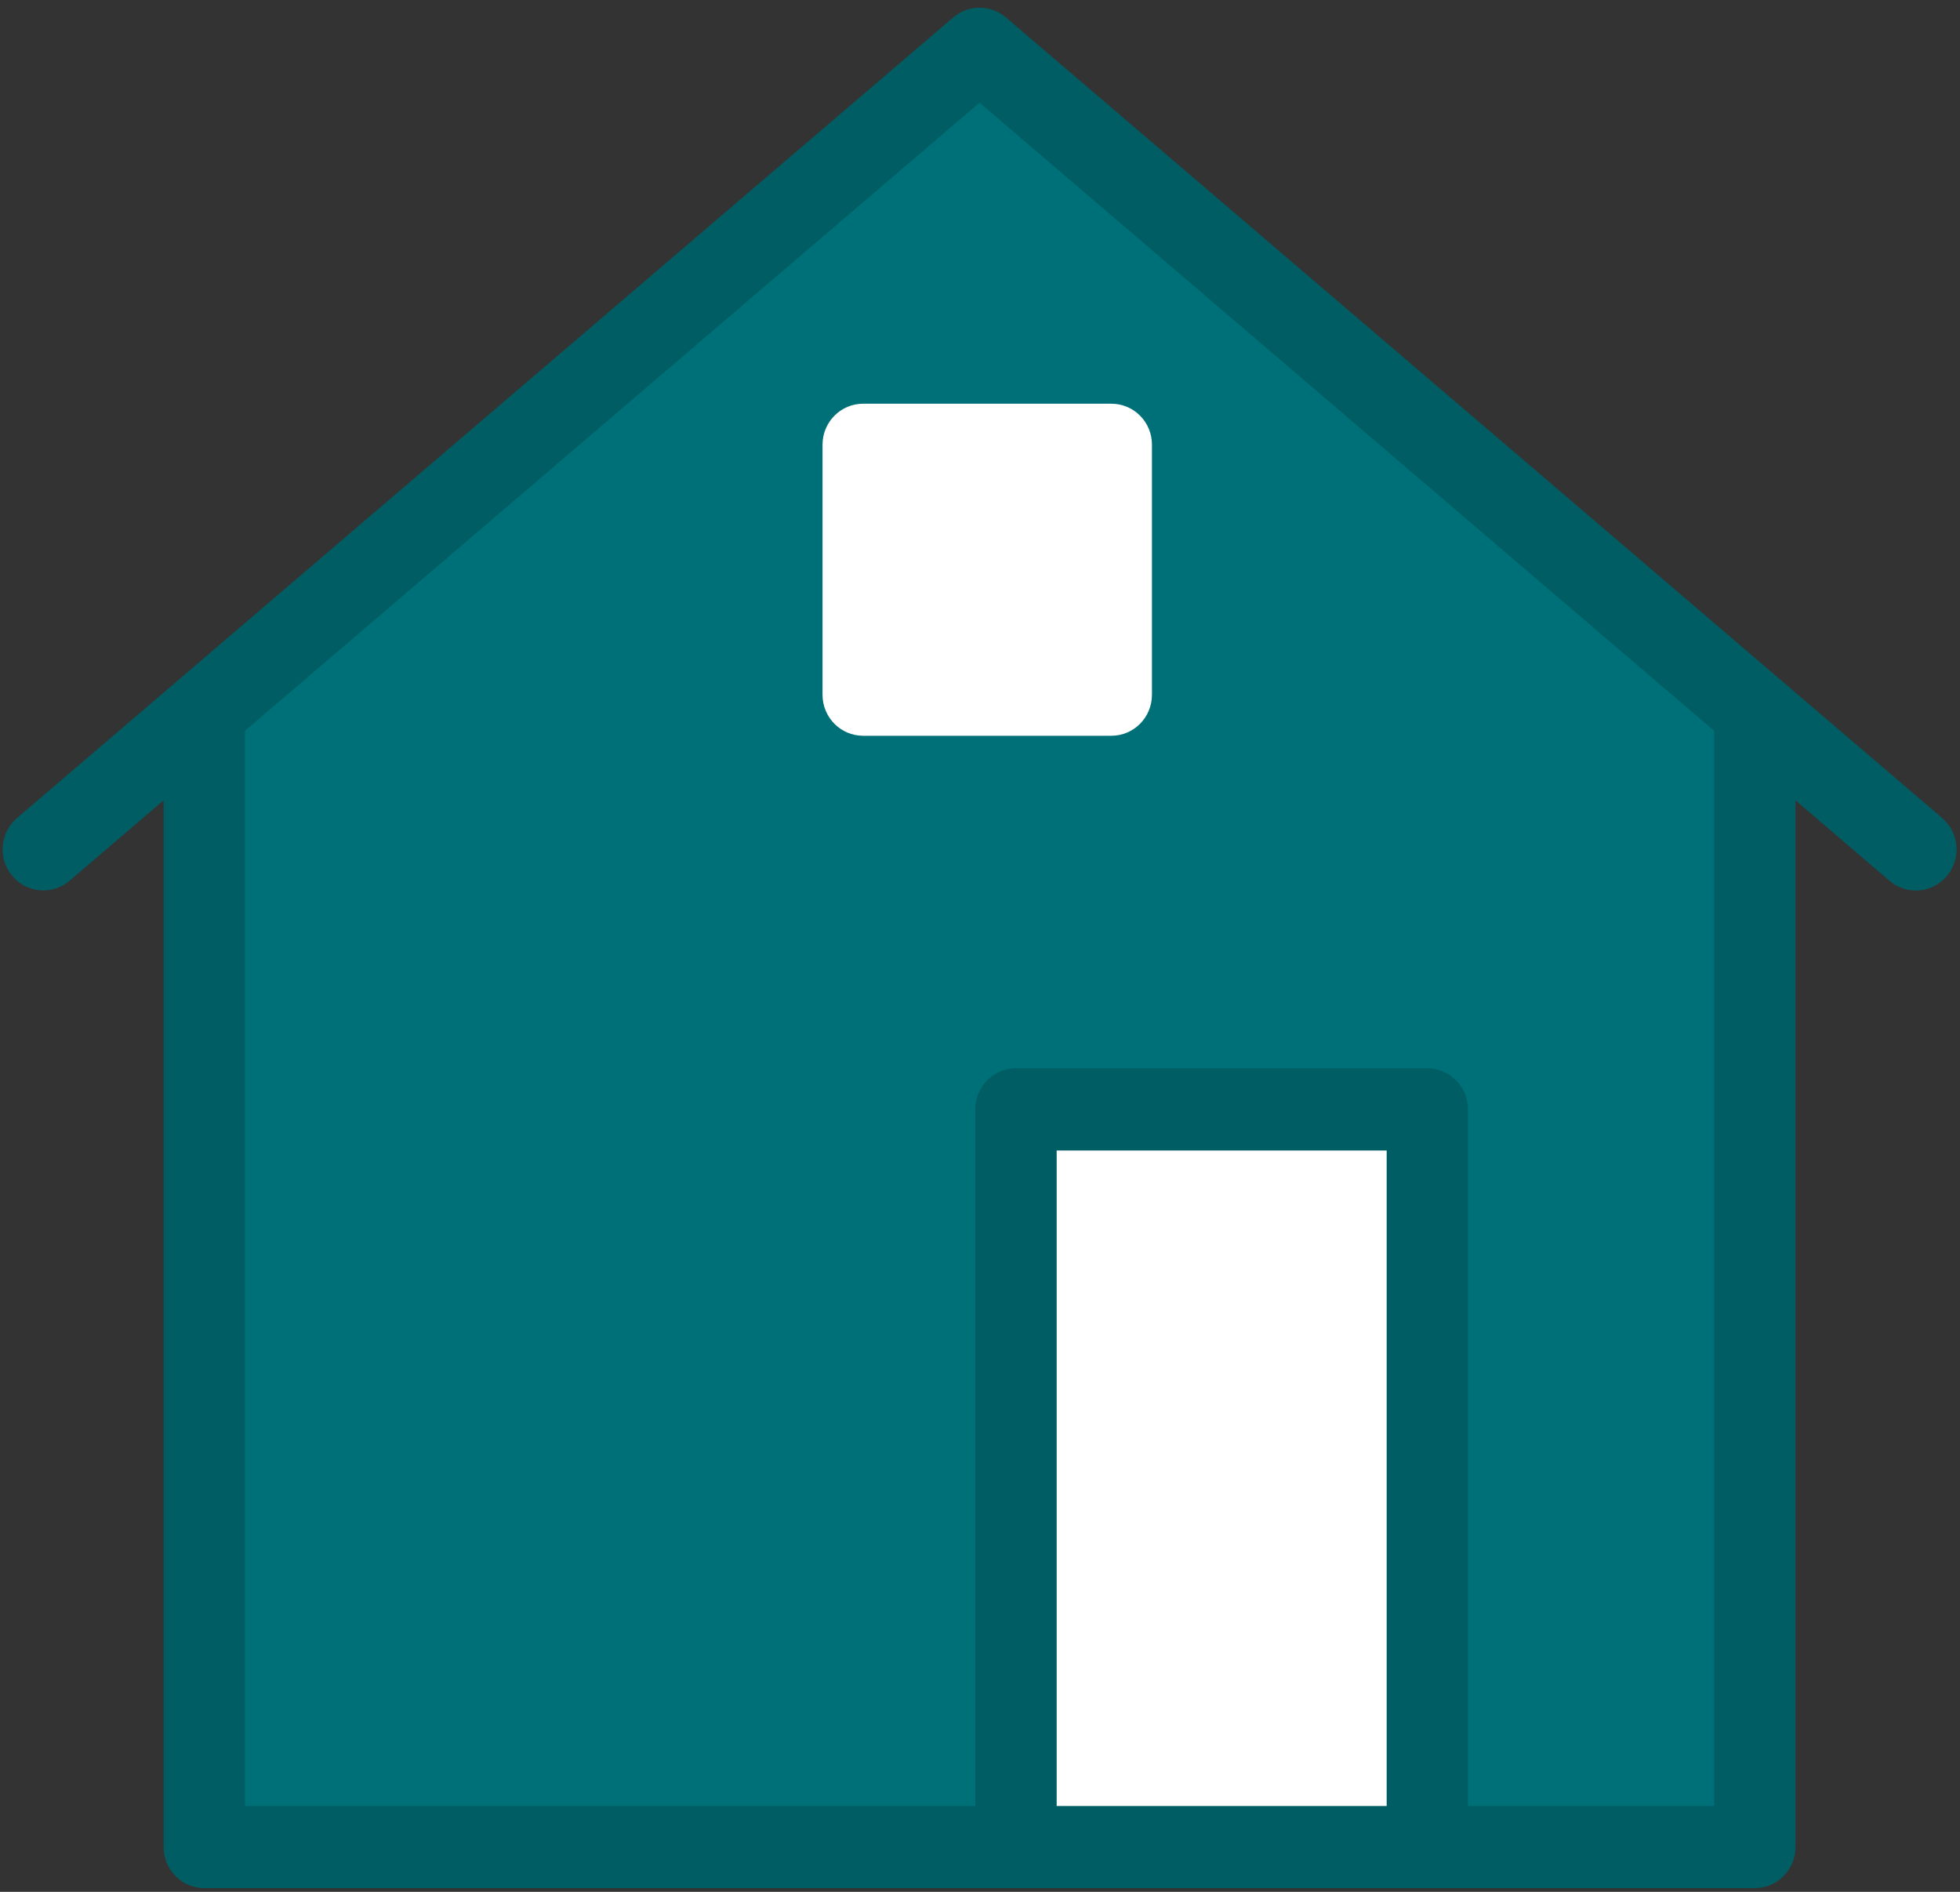<?xml version="1.0" encoding="UTF-8"?>
<svg width="86px" height="83px" viewBox="0 0 86 83" version="1.1" xmlns="http://www.w3.org/2000/svg" xmlns:xlink="http://www.w3.org/1999/xlink">
    <rect x="0" y="0" width="86" height="83" fill="#333333" stroke="none"/>
    <!-- Generator: Sketch 55.2 (78181) - https://sketchapp.com -->
    <title>home_loan_icon</title>
    <desc>Created with Sketch.</desc>
    <g id="Symbols" stroke="none" stroke-width="1" fill="none" fill-rule="evenodd">
        <g id="Product-Short-Cuts" transform="translate(-573, -102)" fill-rule="nonzero">
            <g id="Icons">
                <g transform="translate(150, 83)">
                    <g id="home_loan_icon" transform="translate(406, 11)">
                        <g id="Layer_2" transform="translate(17, 8)">
                            <g id="Group">
                                <path d="M85.216,35.887 L44.135,0.762 C43.47,0.197 42.492,0.197 41.827,0.762 L0.746,35.887 C-0.004,36.533 -0.102,37.667 0.538,38.428 C1.178,39.19 2.305,39.28 3.054,38.638 L7.181,35.112 L7.181,81.036 C7.181,82.033 7.977,82.837 8.964,82.837 L44.576,82.837 L62.627,82.837 L76.998,82.837 C77.985,82.837 78.781,82.029 78.781,81.036 L78.781,35.112 L82.907,38.642 C83.242,38.929 83.653,39.07 84.06,39.07 C84.564,39.07 85.068,38.852 85.424,38.432 C86.064,37.671 85.97,36.533 85.216,35.887 Z" id="Path" fill="#005D63"></path>
                                <rect id="Rectangle" fill="#FFFFFF" x="46.364" y="50.476" width="14.48" height="28.759"></rect>
                                <path d="M75.21,79.235 L64.411,79.235 L64.411,48.671 C64.411,47.674 63.61,46.869 62.627,46.869 L44.576,46.869 C43.589,46.869 42.792,47.674 42.792,48.671 L42.792,79.235 L10.748,79.235 L10.748,32.062 L42.979,4.505 L75.21,32.062 L75.21,79.235 L75.21,79.235 Z" id="Path" fill="#007078"></path>
                                <path d="M48.762,17.712 L37.874,17.712 C36.887,17.712 36.09,18.517 36.09,19.514 L36.09,30.479 C36.09,31.476 36.887,32.28 37.874,32.28 L48.762,32.28 C49.749,32.28 50.545,31.476 50.545,30.479 L50.545,19.514 C50.549,18.517 49.749,17.712 48.762,17.712 Z" id="Path" fill="#FFFFFF"></path>
                            </g>
                        </g>
                    </g>
                </g>
            </g>
        </g>
    </g>
</svg>